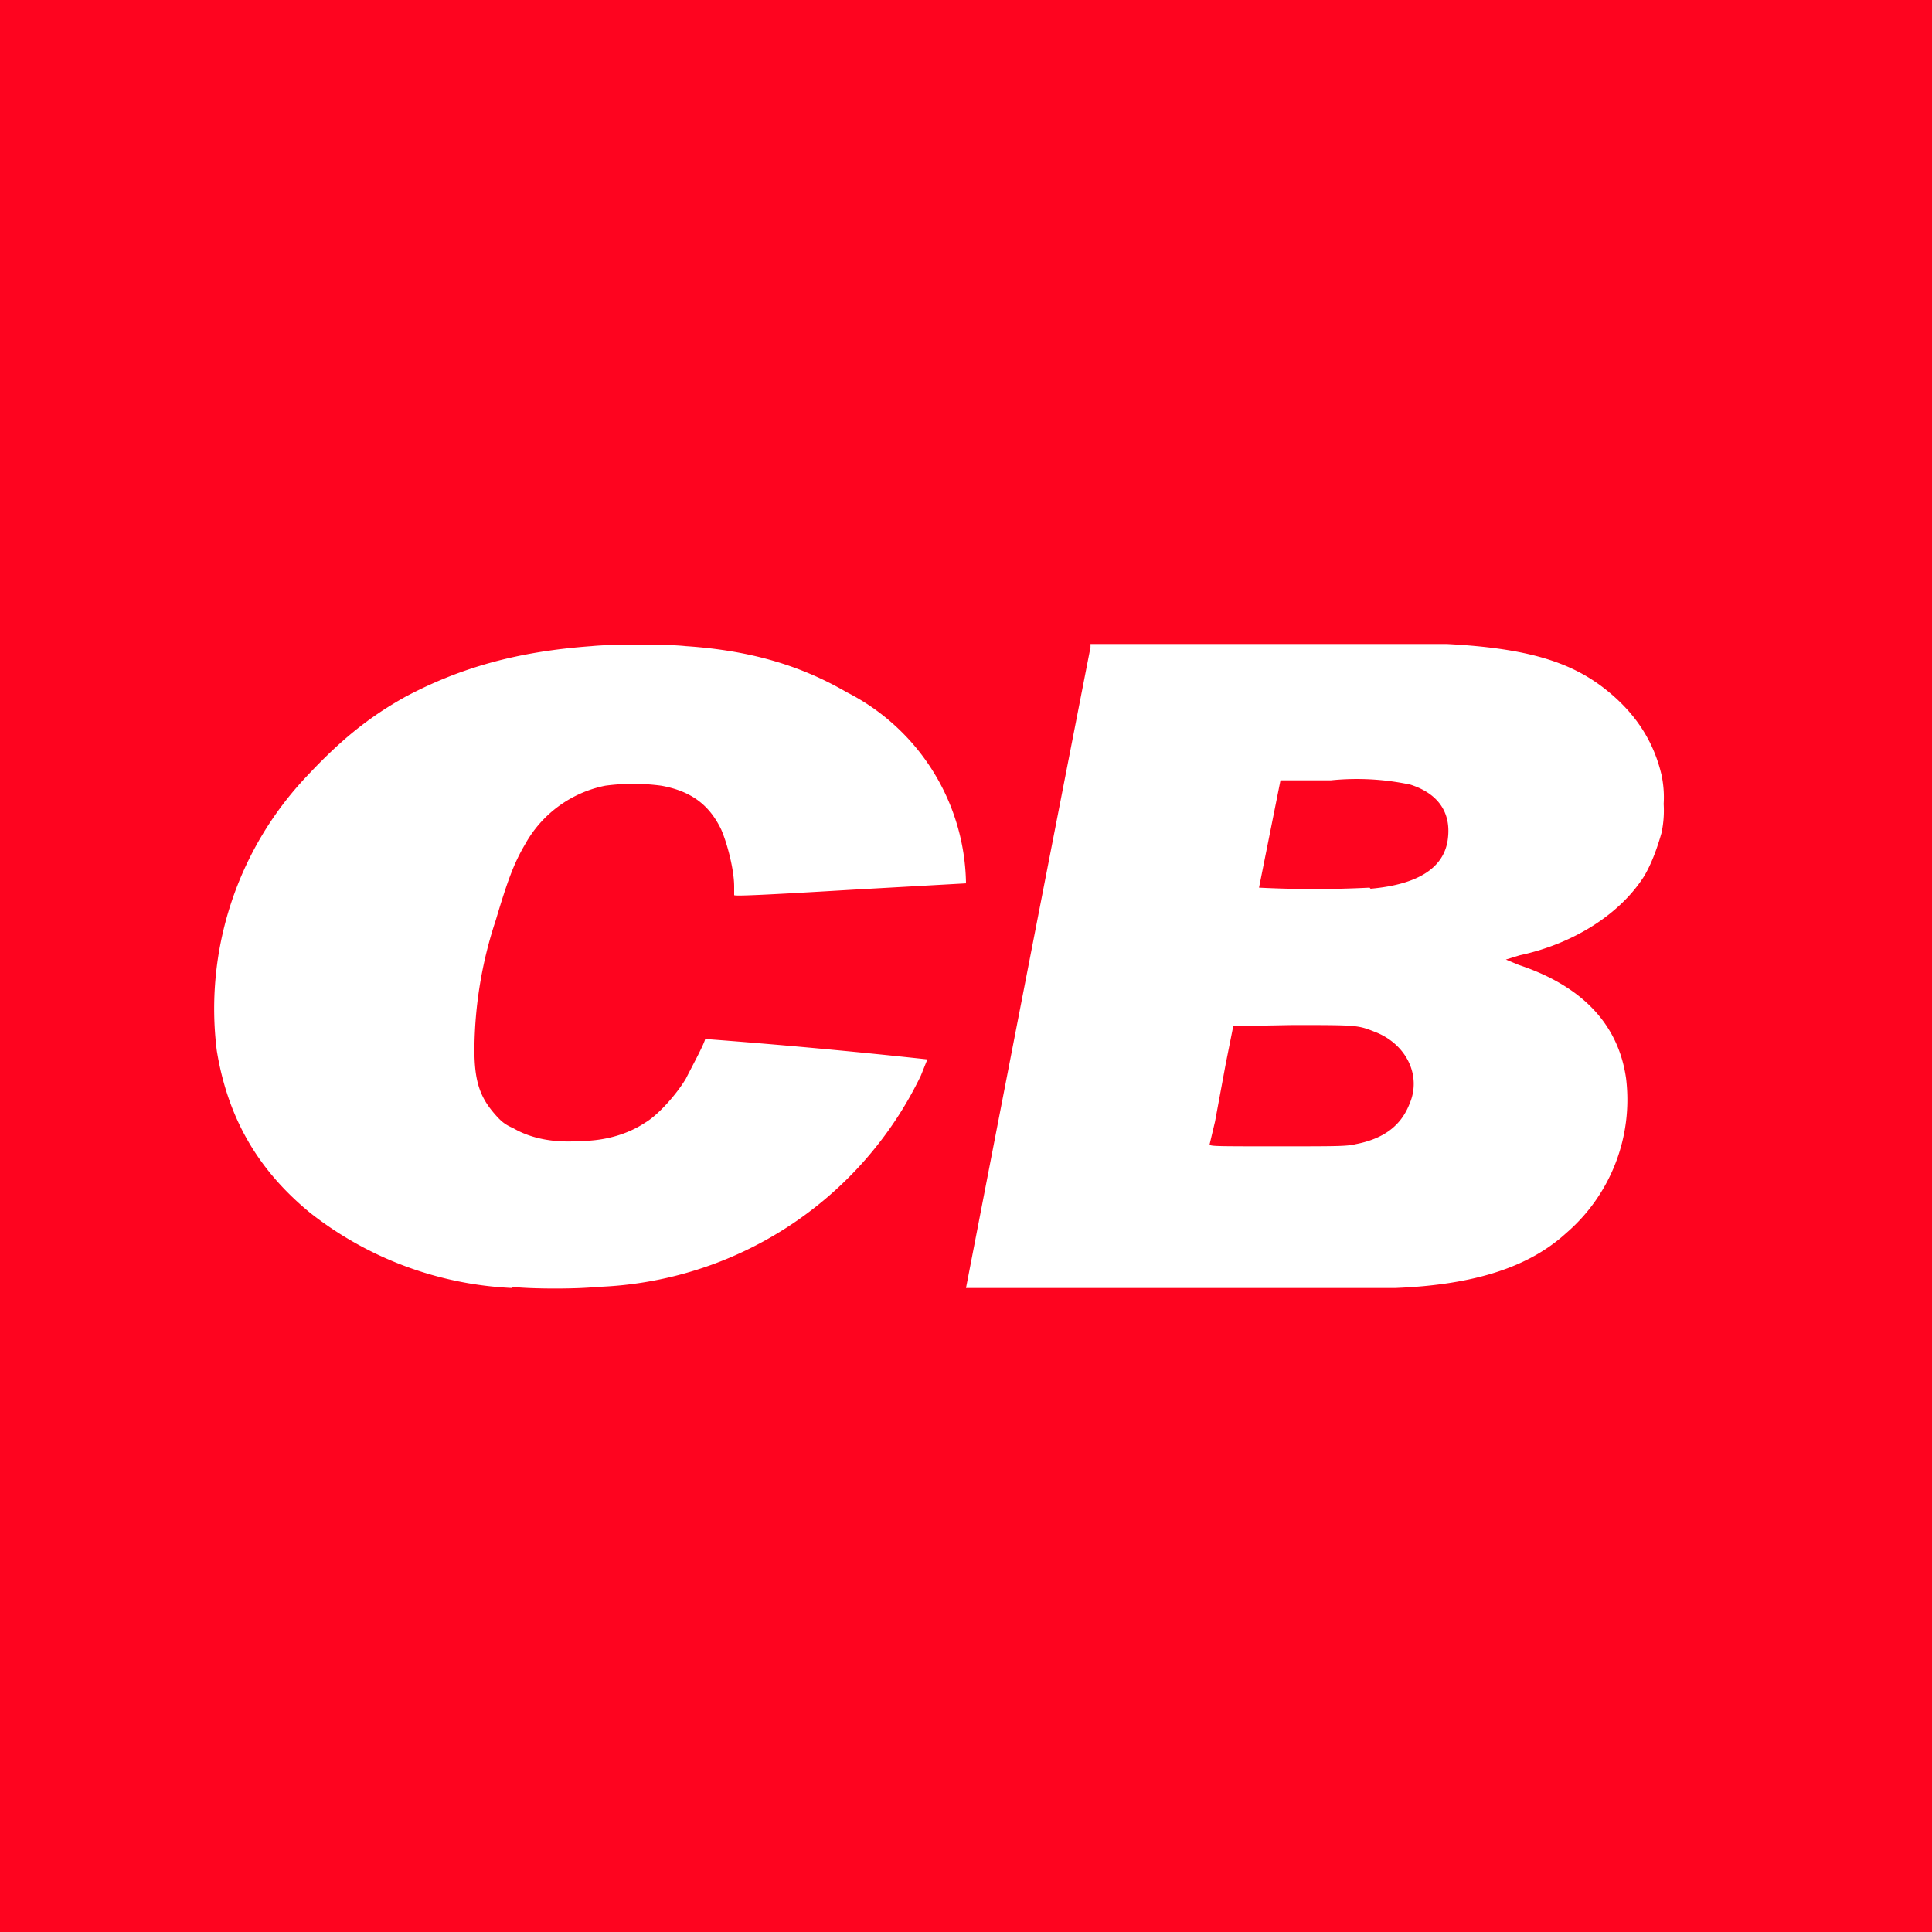 <!-- by TradingView --><svg width="18" height="18" viewBox="0 0 18 18" xmlns="http://www.w3.org/2000/svg"><path fill="#FE041F" d="M0 0h18v18H0z"/><path d="M9 12a2851.23 2851.23 0 0 1 1.16-5.97V6H13.48c.76.04 1.17.17 1.5.44.27.22.43.48.5.78a1 1 0 0 1 .02.27 1 1 0 0 1-.02.27c-.04.14-.09.28-.16.4-.22.35-.65.63-1.16.74l-.13.04.12.05c.6.2.93.56 1 1.06a1.64 1.64 0 0 1-.56 1.44c-.34.31-.84.48-1.59.51H9Zm3.63-1.34c.26-.05.42-.17.5-.37.12-.27-.03-.57-.33-.68-.15-.06-.17-.06-.76-.06l-.55.01-.07.35-.1.54-.05.21c0 .02.03.02.64.02.54 0 .64 0 .72-.02Zm.14-2.38c.45-.04.69-.2.72-.47.03-.25-.1-.42-.35-.5a2.4 2.4 0 0 0-.74-.04h-.47l-.1.5-.1.5a10.2 10.2 0 0 0 1.03 0ZM4.77 12a3.29 3.29 0 0 1-1.88-.7c-.5-.41-.77-.9-.87-1.51a3.15 3.15 0 0 1 .84-2.56c.3-.32.56-.54.92-.74.51-.27 1.04-.42 1.73-.47.2-.02.7-.02.88 0 .6.04 1.07.18 1.5.43A2.03 2.03 0 0 1 9 8.23l-1.07.06c-.84.05-1.08.06-1.09.05v-.08c0-.15-.06-.39-.12-.53-.11-.23-.28-.36-.56-.41a1.97 1.97 0 0 0-.52 0 1.1 1.1 0 0 0-.75.55c-.1.17-.16.33-.27.7a3.9 3.9 0 0 0-.2 1.21c0 .29.05.44.19.6.06.07.1.1.17.13.17.1.39.14.63.12.24 0 .45-.07.6-.17.12-.07.29-.26.38-.41.05-.1.17-.32.18-.37a62.82 62.82 0 0 1 2.07.19l-.06.15a3.48 3.48 0 0 1-3.02 1.97c-.18.02-.6.02-.78 0Z" fill="#fff"/></svg>